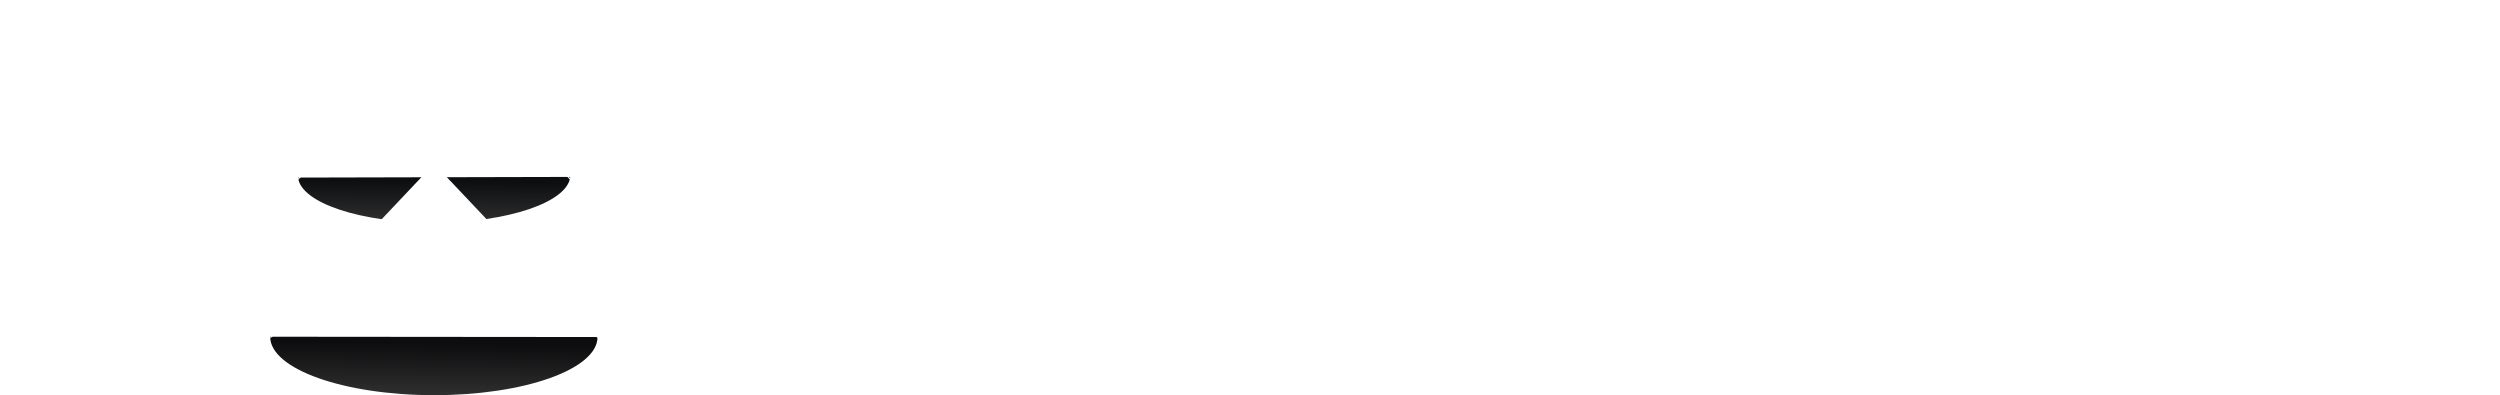 <svg width="4610" height="729" viewBox="0 0 4610 729" fill="none" xmlns="http://www.w3.org/2000/svg">
<path fill-rule="evenodd" clip-rule="evenodd" d="M549.608 327.45C554.714 374.055 665.249 411.047 800.764 410.718C936.279 410.39 1046.63 372.863 1051.51 326.234L549.608 327.45Z" fill="url(#paint0_linear_2067_561)"/>
<path fill-rule="evenodd" clip-rule="evenodd" d="M498.197 620.917C498.197 620.934 498.197 620.952 498.197 620.969C498.143 680.326 633.234 728.567 799.932 728.72C966.63 728.872 1101.81 680.878 1101.86 621.521C1101.86 621.504 1101.86 621.486 1101.86 621.469L498.197 620.917Z" fill="url(#paint1_linear_2067_561)"/>
<g filter="url(#filter0_d_2067_561)">
<path d="M548.503 326.687L789.455 20.868C795.619 13.044 805.613 13.044 811.777 20.868L1052.73 326.689C1052.41 327.11 1052.08 327.531 1051.75 327.951C907.01 172.829 694.223 172.828 549.481 327.949C549.153 327.53 548.827 327.109 548.503 326.687Z" fill="white"/>
</g>
<path d="M498 621.945L787.142 316.125C794.539 308.302 806.532 308.302 813.929 316.125L1103.07 621.947C1102.68 622.368 1102.29 622.789 1101.9 623.209C928.209 468.087 672.864 468.086 499.174 623.207C498.78 622.787 498.389 622.367 498 621.945Z" fill="white"/>
<path d="M351.652 293.159C429.312 313.468 467.705 361.15 467.705 439.738C467.705 552.763 383.065 606.627 302.787 618.106C272.246 621.638 253.049 621.638 219.019 621.638H0V12.362H215.528C246.069 12.362 263.521 12.362 293.188 15.894C390.918 28.256 445.018 85.652 445.018 167.772C445.018 230.465 411.86 271.967 351.652 293.159ZM120.417 107.727V262.254H211.165C225.999 262.254 239.961 261.37 253.922 259.604C297.551 252.54 319.366 227.816 319.366 183.666C319.366 137.749 291.443 115.674 251.304 110.376C237.343 108.61 221.636 107.727 207.675 107.727H120.417ZM265.266 524.507C307.15 520.975 341.181 491.836 341.181 440.621C341.181 384.109 307.15 360.267 263.521 355.852C248.687 354.086 234.725 353.203 220.764 353.203H120.417V525.39H225.127C239.088 525.39 253.922 525.39 265.266 524.507Z" fill="white"/>
<path d="M1599.45 467.994C1607.31 542.167 1618.65 587.201 1643.08 621.638H1511.32C1496.49 580.136 1487.76 543.05 1481.66 485.655C1473.8 420.312 1449.37 380.577 1400.5 377.045C1383.93 376.162 1369.09 376.162 1353.39 376.162H1283.58V621.638H1163.16V12.362H1383.05C1417.96 12.362 1440.64 13.245 1470.31 16.777C1557.57 27.373 1628.25 73.29 1628.25 178.368C1628.25 256.955 1582 306.404 1510.45 326.713C1569.79 349.671 1592.47 400.003 1599.45 467.994ZM1283.58 285.212H1366.47C1387.42 285.212 1402.25 285.212 1415.34 284.329C1463.33 279.914 1501.72 256.072 1501.72 196.911C1501.72 137.749 1469.44 116.557 1422.32 110.376C1408.36 108.61 1393.52 107.727 1371.71 107.727H1283.58V285.212Z" fill="white"/>
<path d="M2168.64 525.39V621.638H1734.09V12.362H2159.91V107.727H1854.51V268.435H2138.1V364.682H1854.51V525.39H2168.64Z" fill="white"/>
<path d="M2623.44 293.159C2701.1 313.468 2739.49 361.15 2739.49 439.738C2739.49 552.763 2654.85 606.627 2574.57 618.106C2544.03 621.638 2524.84 621.638 2490.81 621.638H2271.79V12.362H2487.32C2517.86 12.362 2535.31 12.362 2564.98 15.894C2662.71 28.256 2716.81 85.652 2716.81 167.772C2716.81 230.465 2683.65 271.967 2623.44 293.159ZM2392.2 107.727V262.254H2482.95C2497.79 262.254 2511.75 261.37 2525.71 259.604C2569.34 252.54 2591.15 227.816 2591.15 183.666C2591.15 137.749 2563.23 115.674 2523.09 110.376C2509.13 108.61 2493.42 107.727 2479.46 107.727H2392.2ZM2537.05 524.507C2578.94 520.975 2612.97 491.836 2612.97 440.621C2612.97 384.109 2578.94 360.267 2535.31 355.852C2520.47 354.086 2506.51 353.203 2492.55 353.203H2392.2V525.39H2496.91C2510.88 525.39 2525.71 525.39 2537.05 524.507Z" fill="white"/>
<path d="M3109.67 0C3294.65 0 3407.22 125.387 3407.22 317C3407.22 507.73 3294.65 634 3109.67 634C2923.81 634 2812.11 507.73 2812.11 317C2812.11 125.387 2923.81 0 3109.67 0ZM3109.67 543.05C3216.12 543.05 3280.69 459.164 3280.69 317C3280.69 173.953 3216.12 90.95 3109.67 90.95C3002.34 90.95 2937.77 173.953 2937.77 317C2937.77 459.164 3002.34 543.05 3109.67 543.05Z" fill="white"/>
<path d="M4041.28 621.638H3876.36L3628.55 158.941C3632.04 225.167 3632.91 294.925 3632.91 346.139V621.638H3512.49V12.362H3672.18L3925.23 483.889C3921.74 418.546 3920.86 344.373 3920.86 292.276V12.362H4040.41L4041.28 621.638Z" fill="white"/>
<path d="M4610 525.39V621.638H4175.45V12.362H4601.27V107.727H4295.87V268.435H4579.46V364.682H4295.87V525.39H4610Z" fill="white"/>
<defs>
<filter id="filter0_d_2067_561" x="544.503" y="15" width="512.228" height="320.953" filterUnits="userSpaceOnUse" color-interpolation-filters="sRGB">
<feFlood flood-opacity="0" result="BackgroundImageFix"/>
<feColorMatrix in="SourceAlpha" type="matrix" values="0 0 0 0 0 0 0 0 0 0 0 0 0 0 0 0 0 0 127 0" result="hardAlpha"/>
<feOffset dy="4"/>
<feGaussianBlur stdDeviation="2"/>
<feComposite in2="hardAlpha" operator="out"/>
<feColorMatrix type="matrix" values="0 0 0 0 0 0 0 0 0 0 0 0 0 0 0 0 0 0 0.25 0"/>
<feBlend mode="normal" in2="BackgroundImageFix" result="effect1_dropShadow_2067_561"/>
<feBlend mode="normal" in="SourceGraphic" in2="effect1_dropShadow_2067_561" result="shape"/>
</filter>
<linearGradient id="paint0_linear_2067_561" x1="801.657" y1="329.955" x2="800.826" y2="410.71" gradientUnits="userSpaceOnUse">
<stop offset="0.05" stop-color="#0D0E10"/>
<stop offset="1" stop-color="#2F2F2F"/>
</linearGradient>
<linearGradient id="paint1_linear_2067_561" x1="801.332" y1="629.14" x2="799.942" y2="728.709" gradientUnits="userSpaceOnUse">
<stop offset="0.05" stop-color="#0D0D0F"/>
<stop offset="1" stop-color="#2F2F2F"/>
</linearGradient>
</defs>
</svg>
